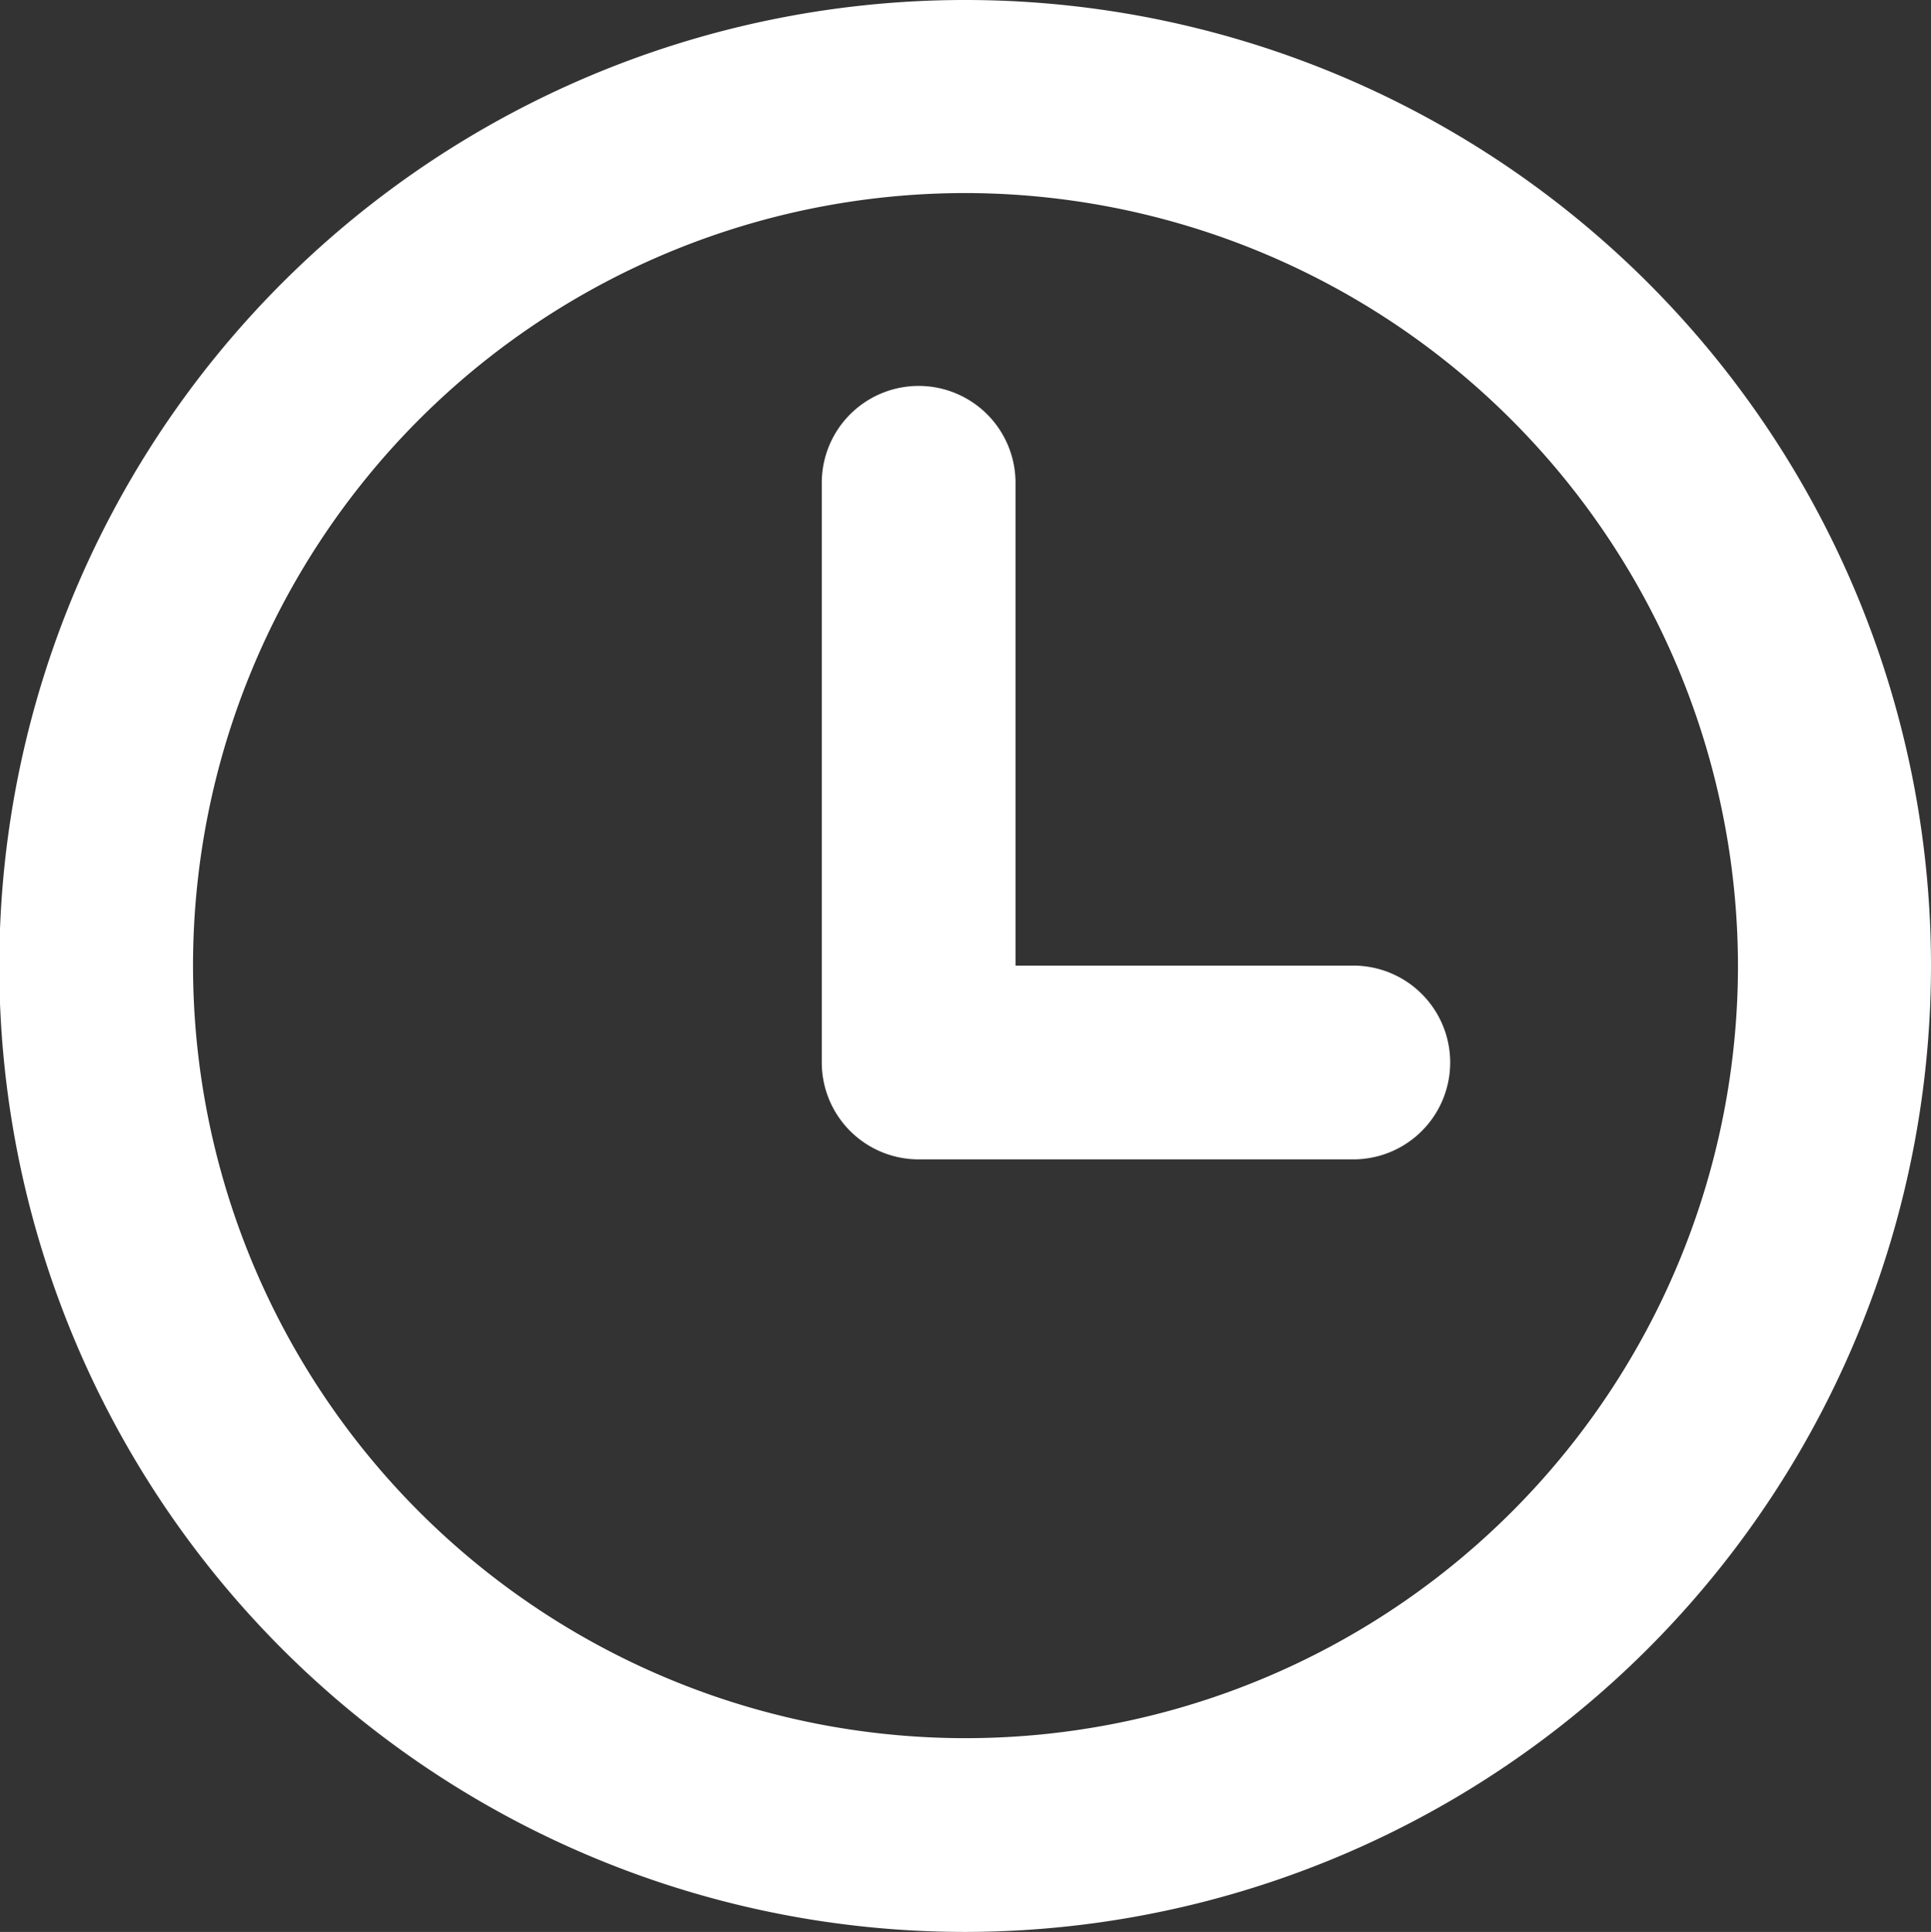 <svg xmlns="http://www.w3.org/2000/svg" width="10.964" height="10.968" viewBox="0 0 10.964 10.968">
  <rect x="0" y="0" width="10.964" height="10.968" fill="#333333" stroke="none"/>
  <path id="ON_-iconen-datum_datum" data-name="ON!-iconen-datum_datum" d="M9.172,14.048a5.484,5.484,0,1,1,5.482-5.486,5.489,5.489,0,0,1-5.482,5.486Zm0-9.872a4.386,4.386,0,1,0,4.386,4.386A4.393,4.393,0,0,0,9.172,4.176Zm2.2,5.486H8.906a.55.55,0,0,1-.55-.55V5.821a.55.55,0,0,1,1.1,0V8.562h1.918a.55.55,0,0,1,0,1.1Z" transform="translate(-3.69 -3.08)" fill="#fff"/>
</svg>
